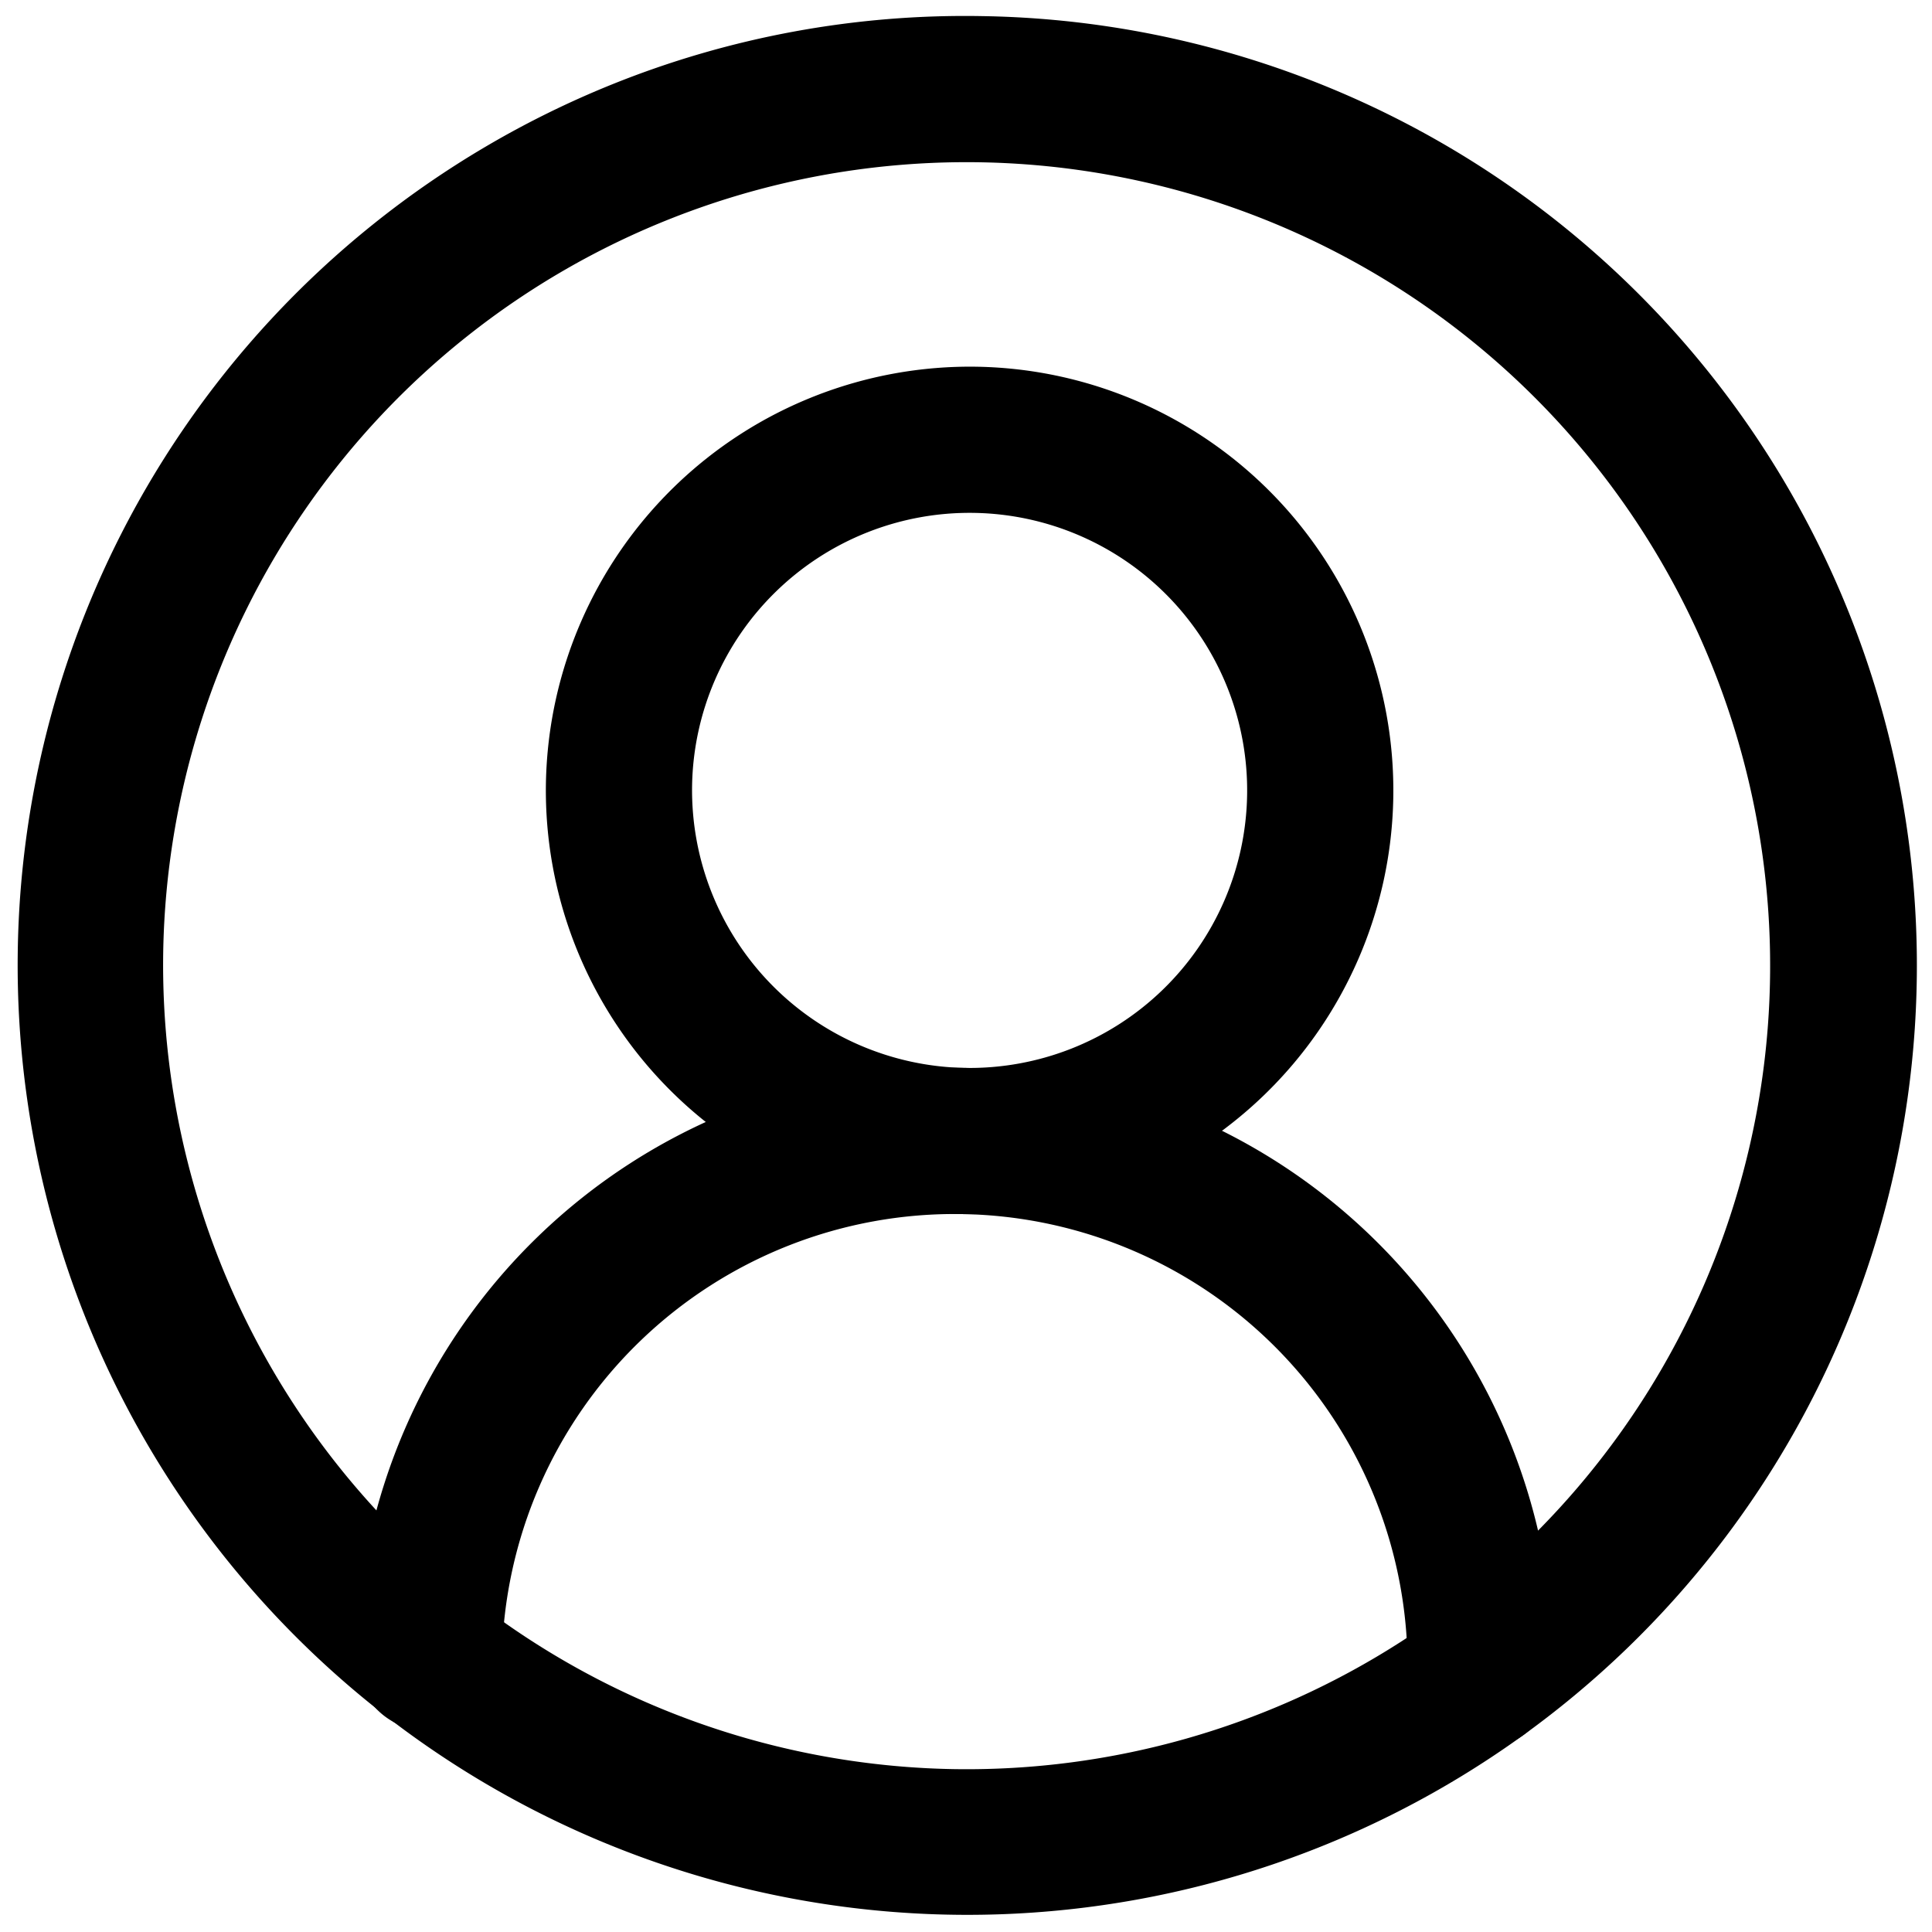 <svg id="user-circle-2" xmlns="http://www.w3.org/2000/svg" width="36.348" height="36.348" viewBox="0 0 36.348 36.348">
  <g id="Group_5538" data-name="Group 5538" transform="translate(0 0)">
    <g id="user-circle-2-2" data-name="user-circle-2" transform="matrix(1, 0.017, -0.017, 1, 0.01, -0.636)">
      <path id="Path_30993" data-name="Path 30993" d="M25.788,25.269a1.375,1.375,0,0,1-1.375-1.375,8.519,8.519,0,1,0-17.038,0,1.375,1.375,0,0,1-2.75,0,11.269,11.269,0,0,1,22.538,0A1.375,1.375,0,0,1,25.788,25.269Z" transform="translate(2.596 7.788)"/>
      <path id="Ellipse_116" data-name="Ellipse 116" d="M6.6-1.375A7.971,7.971,0,1,1-1.375,6.6,7.98,7.98,0,0,1,6.6-1.375Zm0,13.192A5.221,5.221,0,1,0,1.375,6.6,5.227,5.227,0,0,0,6.6,11.817Z" transform="translate(11.894 8.596)"/>
      <path id="Path_31048" data-name="Path 31048" d="M16.49,0A16.49,16.49,0,1,1,0,16.49,16.49,16.49,0,0,1,16.49,0Z" transform="translate(2 2)" fill="rgba(0,0,0,0)"/>
      <path id="Path_31048_-_Outline" data-name="Path 31048 - Outline" d="M16.49-1.375a17.86,17.86,0,0,1,12.633,30.5A17.865,17.865,0,1,1,9.536.029,17.755,17.755,0,0,1,16.49-1.375Zm0,32.98A15.115,15.115,0,1,0,1.375,16.49,15.132,15.132,0,0,0,16.49,31.605Z" transform="translate(2 2)"/>
    </g>
  </g>
</svg>
